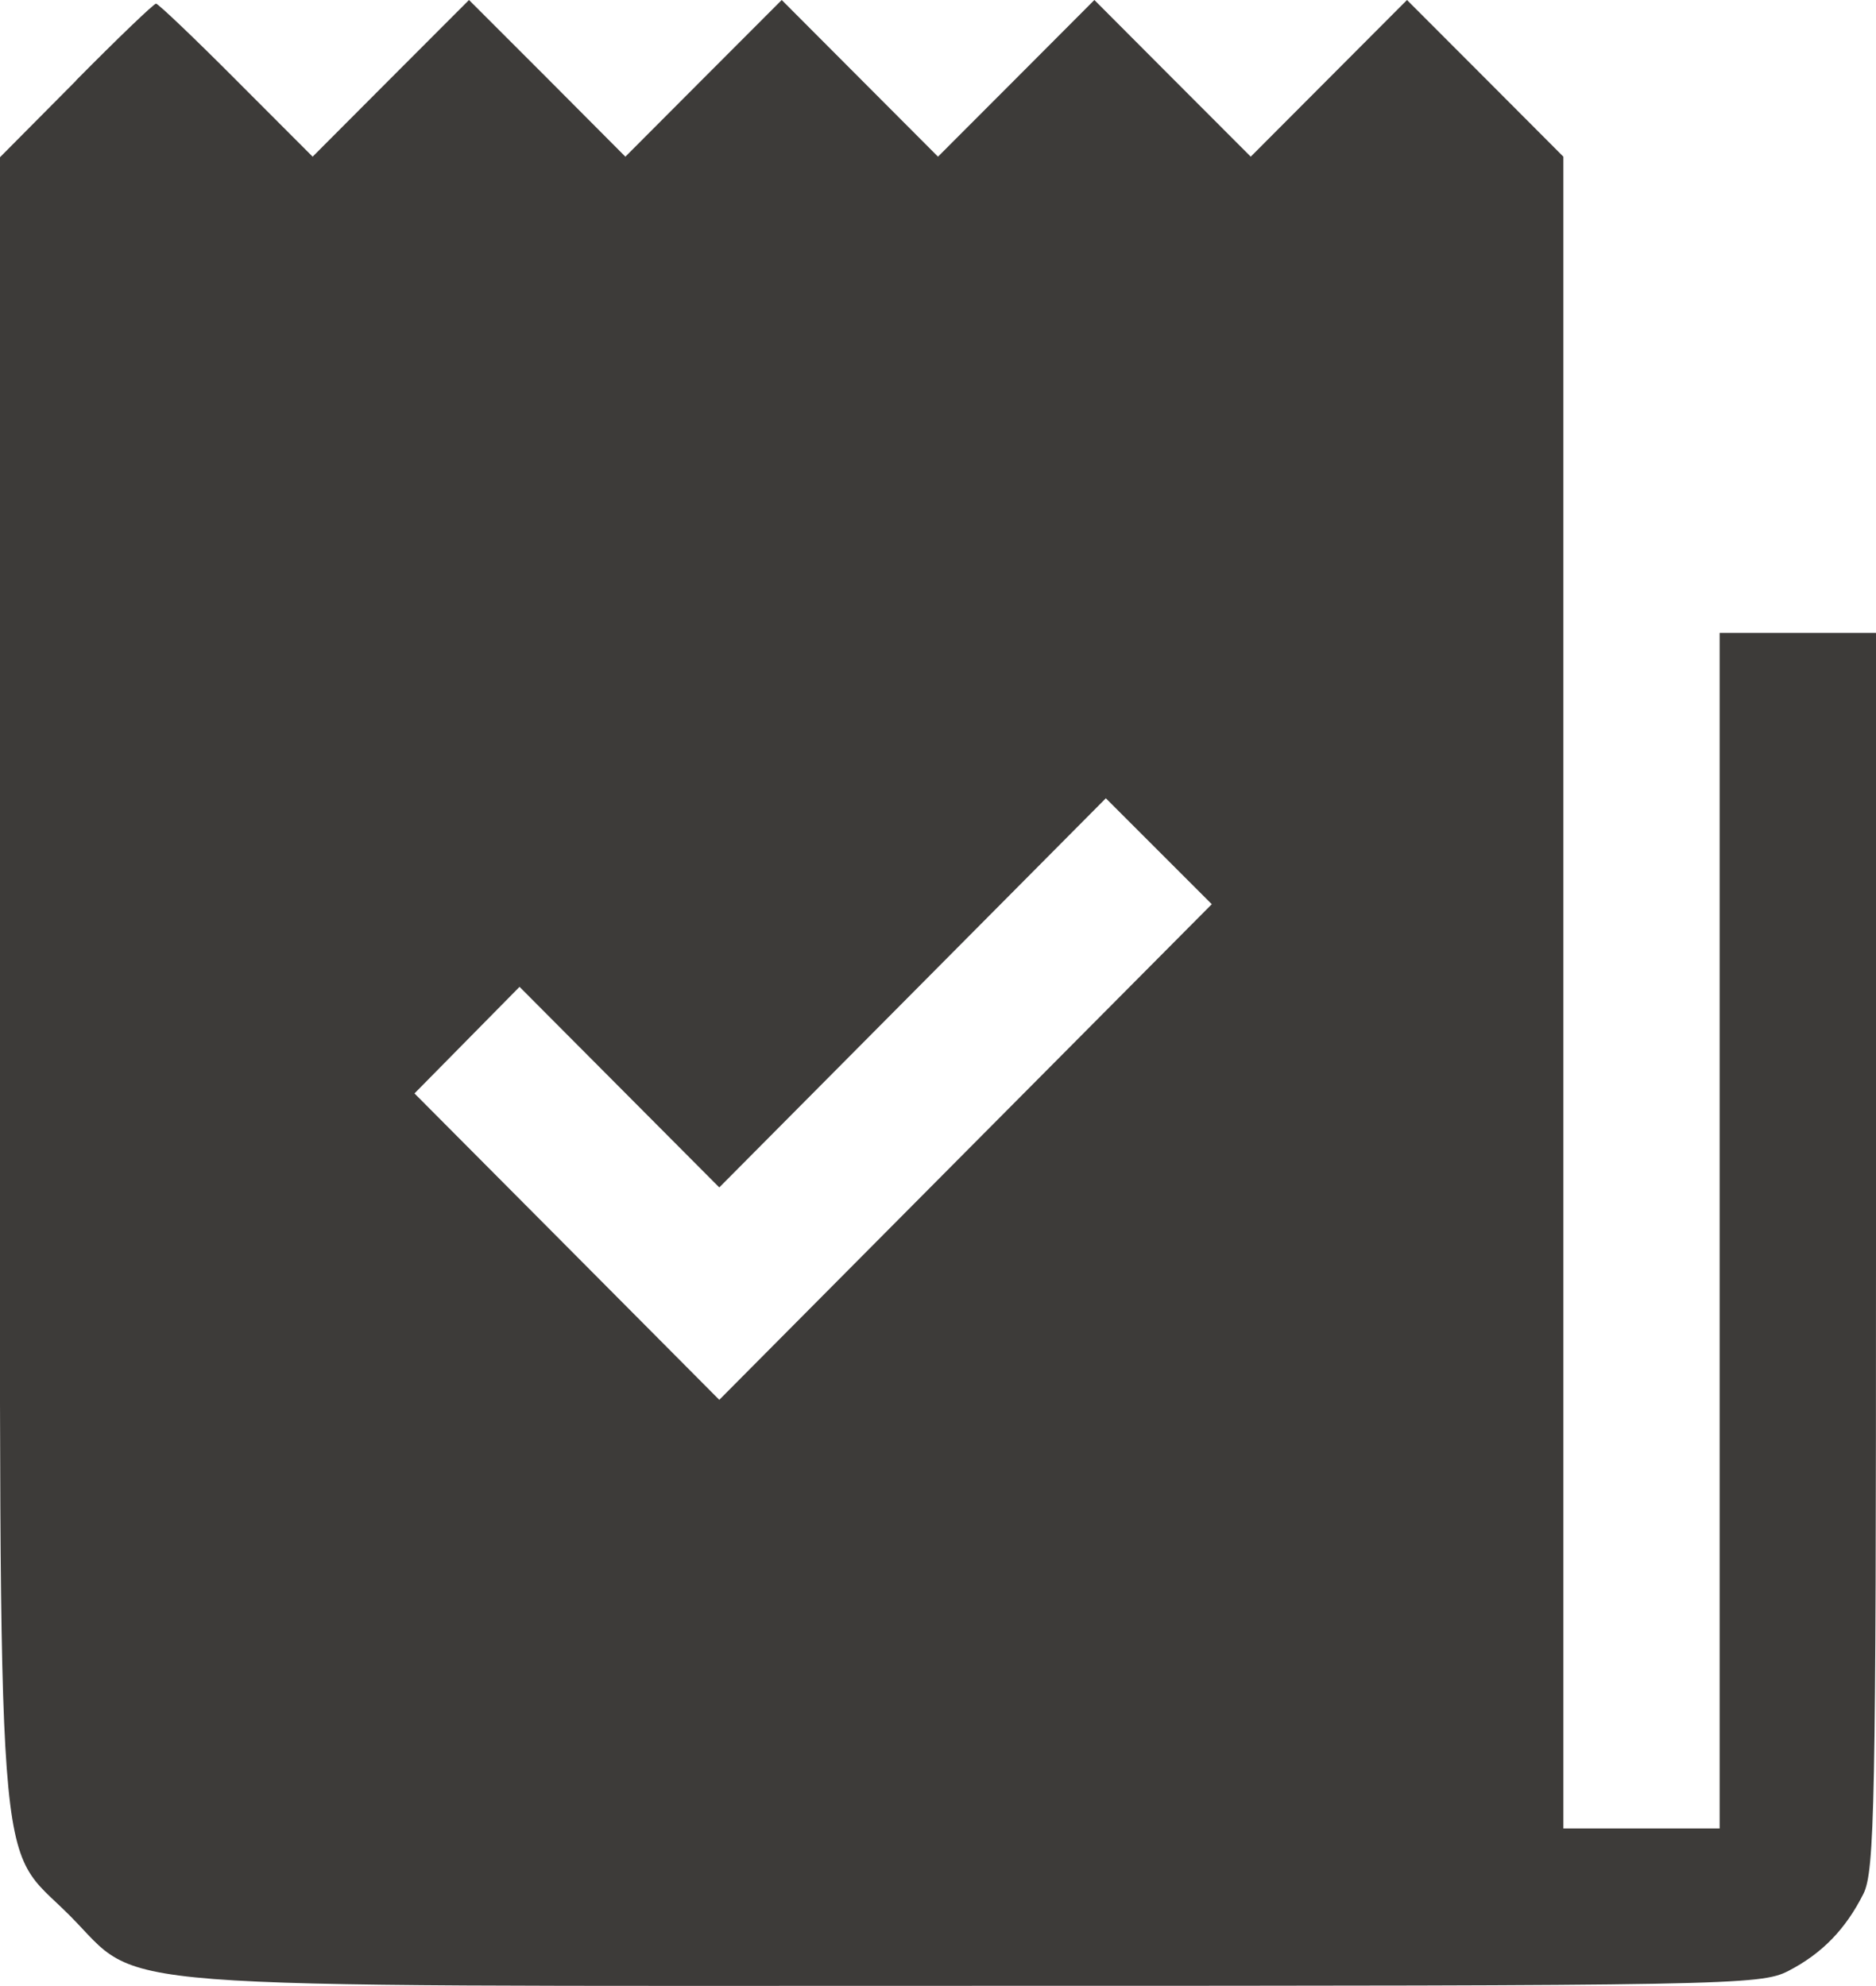 <svg width="17" height="18" fill="none" xmlns="http://www.w3.org/2000/svg"><path fill-rule="evenodd" clip-rule="evenodd" d="M.69.73 0 1.425v7.418c0 8.489-.048 7.834.633 8.519.68.684.064.636 8.202.636 6.848 0 7.118-.005 7.371-.135.305-.158.518-.377.68-.699.102-.204.114-.812.114-5.828v-5.6H15.583v10.836h-1.416V1.42l-.708-.71L12.75 0l-.708.71-.708.71-.709-.71L9.917 0l-.708.71-.709.71-.708-.71L7.084 0l-.709.71-.708.71L4.96.71 4.25 0l-.709.71-.708.71-.692-.693c-.38-.382-.708-.694-.727-.694-.02 0-.346.313-.725.696Zm8.06 9.71-2.232 2.247-1.381-1.389L3.756 9.91l.476-.483.476-.483.905.909.905.909L8.27 8.998l1.751-1.763.48.48.48.48L8.75 10.44Z" fill="#3D3B39"/></svg>
